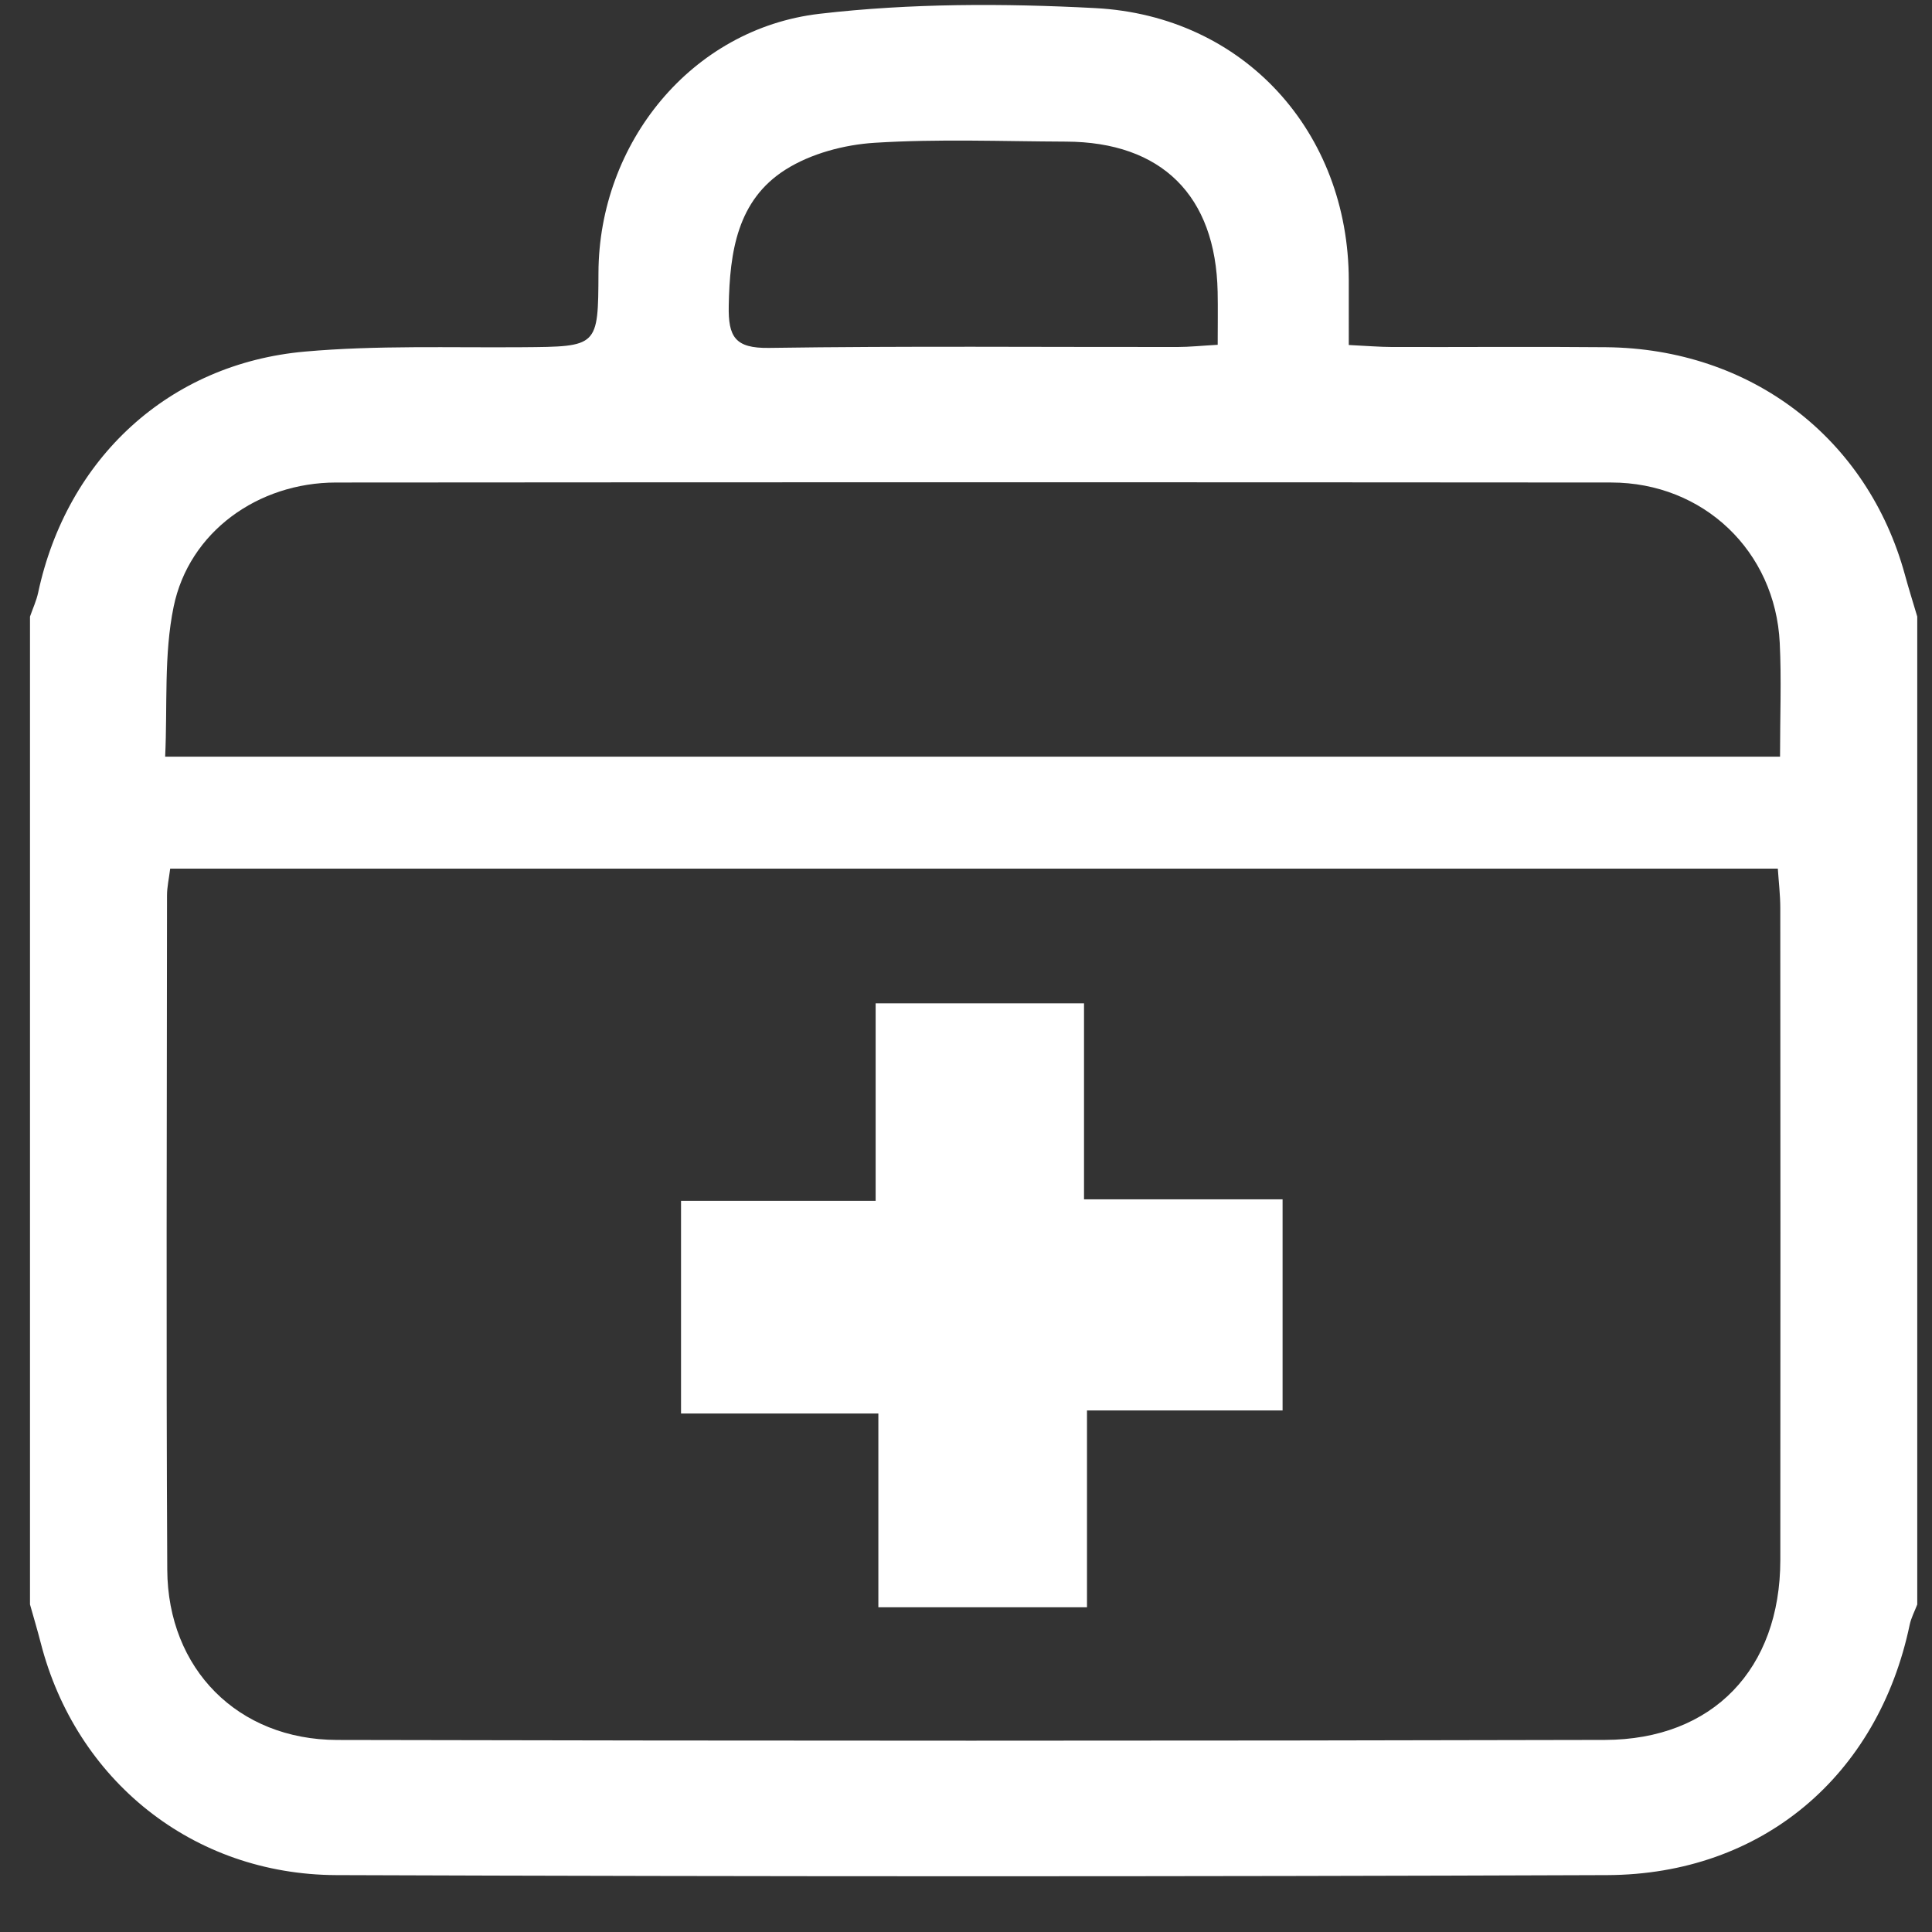 <?xml version="1.0" encoding="iso-8859-1"?>
<!-- Generator: Adobe Illustrator 18.1.0, SVG Export Plug-In . SVG Version: 6.00 Build 0)  -->
<svg version="1.1" id="_x32_" xmlns="http://www.w3.org/2000/svg" xmlns:xlink="http://www.w3.org/1999/xlink" x="0px" y="0px"
	 viewBox="-164 42.28 512 512" style="enable-background:new -164 42.28 512 512;" xml:space="preserve">
<rect x="-164" y="42.28" width="512" height="512" fill="#333333" stroke="none"/>
<path style="fill:#FFFFFF;" d="M-156.051,467.475c0-87.264,0-174.529,0-261.794c0.734-2.121,1.701-4.191,2.167-6.369
	c7.609-35.519,34.599-60.664,70.725-63.862c19.057-1.687,38.335-1.003,57.514-1.154c20.166-0.159,20.167-0.036,20.245-19.763
	c0.135-34.281,24.596-64.648,58.614-68.602c24.099-2.801,48.764-2.784,73.043-1.506c39.446,2.078,67.137,32.874,67.184,72.147
	c0.007,5.442,0.001,10.885,0.001,17.134c4.596,0.22,8.069,0.522,11.543,0.531c18.878,0.048,37.757-0.121,56.633,0.056
	c38.363,0.36,69.304,24.03,79.22,60.36c1.009,3.697,2.166,7.353,3.255,11.028c0,87.265,0,174.529,0,261.794
	c-0.684,1.803-1.623,3.553-2.014,5.418c-8.368,39.918-39.07,66.154-80.167,66.309c-112.265,0.421-224.533,0.401-336.799-0.001
	c-38.124-0.136-69.004-25.223-78.311-61.517C-154.076,474.262-155.097,470.877-156.051,467.475z M-118.9,272.479
	c-0.333,2.697-0.837,4.876-0.838,7.056c-0.042,59.579-0.247,119.16,0.065,178.737c0.138,26.298,18.712,45.055,45.008,45.114
	c111.995,0.252,223.992,0.269,335.987-0.01c28.673-0.071,46.451-18.883,46.482-47.638c0.062-57.626,0.03-115.252-0.01-172.878
	c-0.002-3.417-0.418-6.833-0.651-10.381C164.531,272.479,23.058,272.479-118.9,272.479z M307.728,242.808
	c0-10.723,0.395-20.46-0.078-30.154c-1.184-24.314-20.219-42.486-44.659-42.505c-112.646-0.088-225.293-0.083-337.939,0.003
	c-20.683,0.016-38.943,13.08-43.036,32.915c-2.625,12.717-1.611,26.185-2.248,39.741
	C23.259,242.808,164.765,242.808,307.728,242.808z M158.7,133.654c0-5.121,0.078-9.587-0.013-14.05
	c-0.517-25.503-14.829-39.695-40.198-39.796c-16.909-0.067-33.865-0.747-50.708,0.312c-8.053,0.506-16.88,2.853-23.615,7.116
	c-12.789,8.095-14.772,21.796-15.042,36.07c-0.156,8.247,1.661,11.302,10.659,11.171c36.088-0.528,72.187-0.205,108.283-0.242
	C151.221,134.232,154.376,133.9,158.7,133.654z"/>
<path style="fill:none;" d="M-118.9,272.479c141.958,0,283.431,0,426.043,0c0.232,3.547,0.648,6.964,0.651,10.381
	c0.04,57.626,0.072,115.252,0.01,172.878c-0.031,28.756-17.81,47.567-46.482,47.638c-111.995,0.279-223.992,0.262-335.987,0.01
	c-26.296-0.059-44.87-18.815-45.008-45.114c-0.312-59.578-0.107-119.158-0.065-178.737
	C-119.737,277.355-119.233,275.176-118.9,272.479z M16.482,360.515c0,19.353,0,37.32,0,56.359c17.727,0,34.456,0,52.295,0
	c0,17.834,0,34.575,0,51.344c18.84,0,36.491,0,55.287,0c0-17.58,0-34.373,0-52.147c17.931,0,34.721,0,51.834,0
	c0-18.979,0-36.921,0-55.958c-17.649,0-34.385,0-52.621,0c0-18.073,0-35.067,0-51.94c-18.966,0-36.374,0-55.222,0
	c0,17.652,0,34.664,0,52.342C50.103,360.515,33.596,360.515,16.482,360.515z"/>
<path style="fill:none;" d="M307.728,242.808c-142.963,0-284.469,0-427.961,0c0.637-13.557-0.377-27.024,2.248-39.741
	c4.094-19.834,22.353-32.899,43.036-32.915c112.646-0.086,225.293-0.091,337.939-0.003c24.441,0.019,43.475,18.191,44.659,42.505
	C308.123,222.349,307.728,232.085,307.728,242.808z"/>
<path style="fill:#FFFFFF;" d="M16.482,360.515c17.114,0,33.621,0,51.573,0c0-17.678,0-34.69,0-52.342c18.849,0,36.257,0,55.222,0
	c0,16.873,0,33.867,0,51.94c18.236,0,34.971,0,52.621,0c0,19.037,0,36.979,0,55.958c-17.114,0-33.903,0-51.834,0
	c0,17.773,0,34.567,0,52.147c-18.796,0-36.447,0-55.287,0c0-16.768,0-33.509,0-51.344c-17.838,0-34.568,0-52.295,0
	C16.482,397.835,16.482,379.868,16.482,360.515z"/>
</svg>
